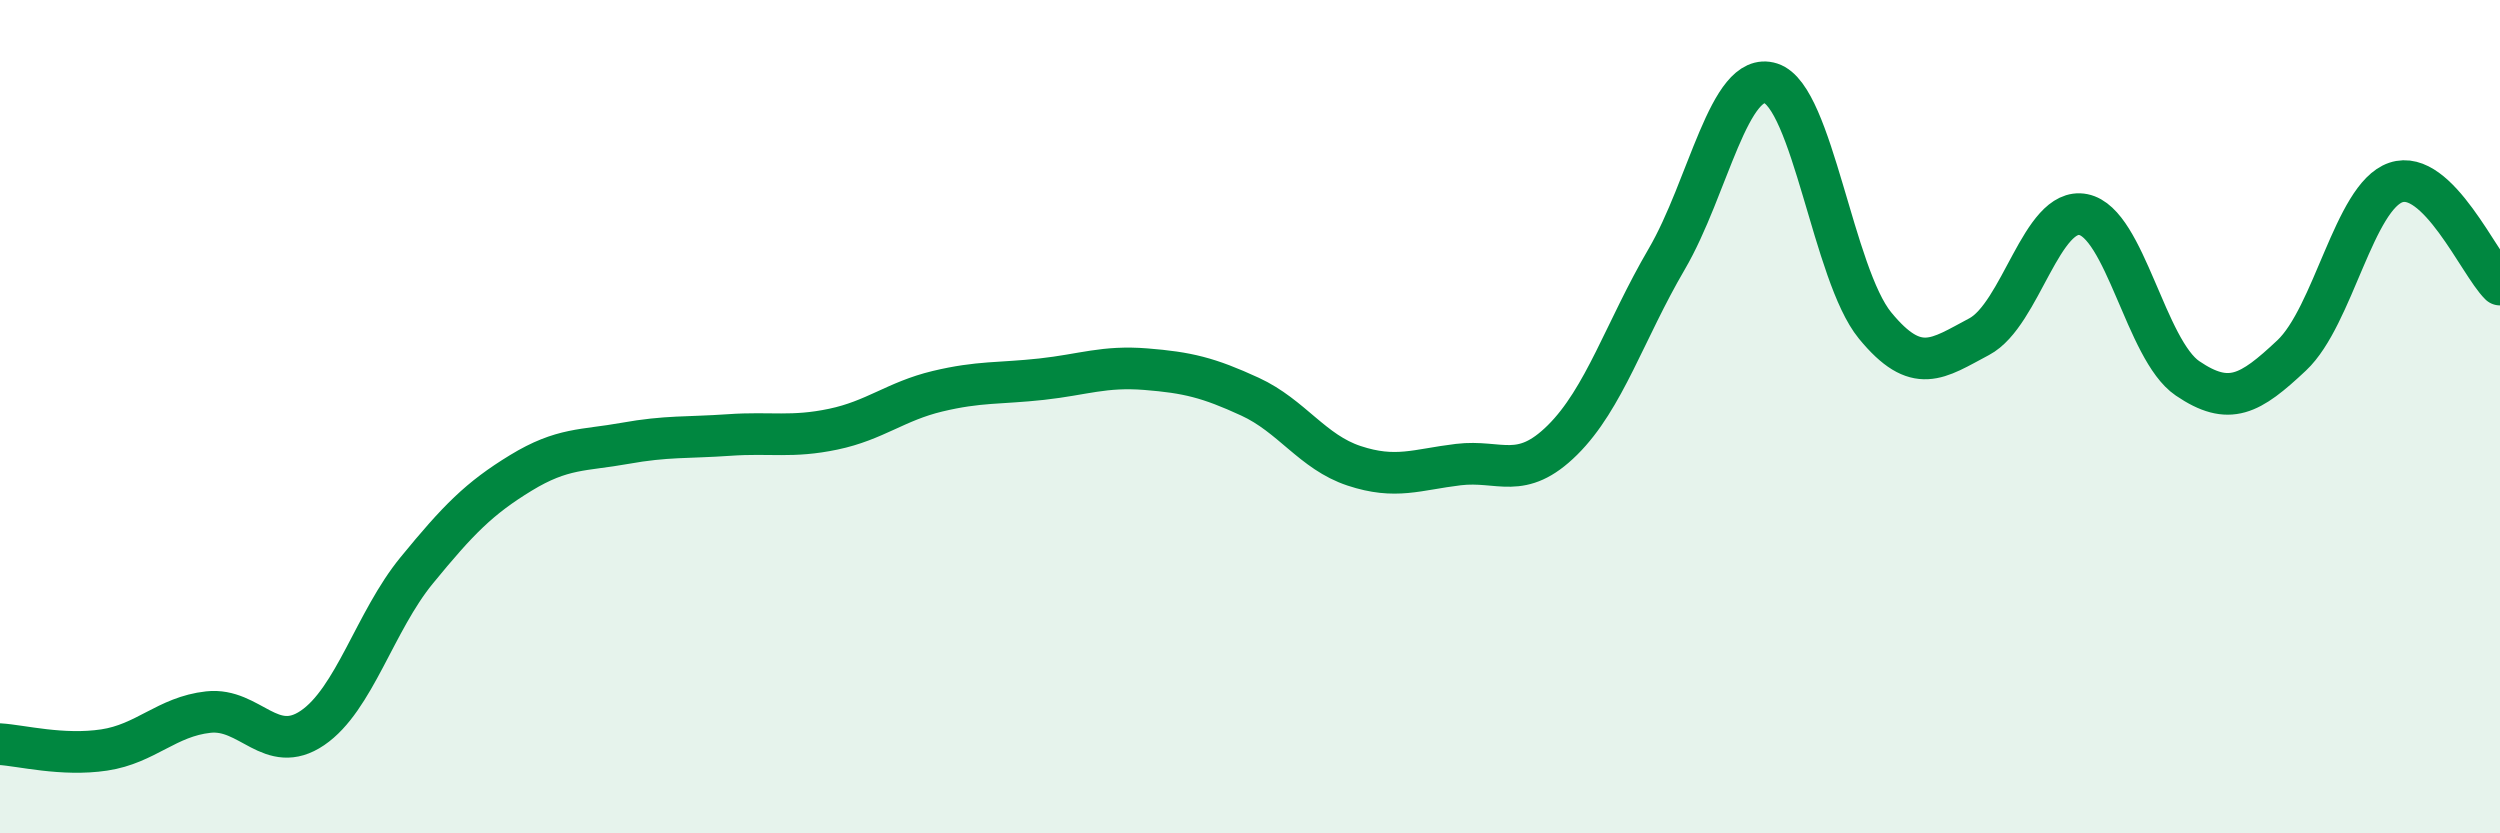 
    <svg width="60" height="20" viewBox="0 0 60 20" xmlns="http://www.w3.org/2000/svg">
      <path
        d="M 0,17.86 C 0.5,17.89 1.5,18.15 2.5,18 C 3.5,17.85 4,17.2 5,17.09 C 6,16.98 6.5,18.15 7.5,17.47 C 8.5,16.79 9,14.91 10,13.69 C 11,12.47 11.5,11.96 12.5,11.35 C 13.5,10.74 14,10.82 15,10.64 C 16,10.46 16.5,10.51 17.5,10.44 C 18.5,10.37 19,10.51 20,10.3 C 21,10.09 21.5,9.63 22.5,9.39 C 23.5,9.15 24,9.21 25,9.1 C 26,8.99 26.5,8.78 27.5,8.86 C 28.5,8.94 29,9.06 30,9.52 C 31,9.98 31.5,10.85 32.5,11.18 C 33.5,11.51 34,11.27 35,11.15 C 36,11.03 36.5,11.55 37.5,10.56 C 38.5,9.57 39,7.93 40,6.22 C 41,4.51 41.5,1.68 42.5,2 C 43.5,2.32 44,6.59 45,7.81 C 46,9.03 46.5,8.61 47.5,8.08 C 48.5,7.55 49,4.95 50,5.15 C 51,5.35 51.5,8.4 52.5,9.08 C 53.5,9.76 54,9.47 55,8.53 C 56,7.59 56.5,4.72 57.5,4.38 C 58.5,4.04 59.5,6.34 60,6.83L60 20L0 20Z"
        fill="#008740"
        opacity="0.1"
        stroke-linecap="round"
        stroke-linejoin="round"
      />
      <path
        d="M 0,17.86 C 0.5,17.89 1.5,18.15 2.5,18 C 3.5,17.85 4,17.2 5,17.09 C 6,16.98 6.5,18.15 7.5,17.47 C 8.5,16.79 9,14.91 10,13.69 C 11,12.47 11.5,11.96 12.5,11.35 C 13.5,10.74 14,10.82 15,10.64 C 16,10.46 16.5,10.51 17.5,10.44 C 18.5,10.37 19,10.51 20,10.3 C 21,10.09 21.5,9.63 22.5,9.39 C 23.5,9.15 24,9.21 25,9.1 C 26,8.99 26.5,8.78 27.5,8.86 C 28.5,8.94 29,9.06 30,9.52 C 31,9.98 31.5,10.85 32.5,11.18 C 33.5,11.51 34,11.27 35,11.15 C 36,11.03 36.5,11.55 37.5,10.56 C 38.5,9.57 39,7.93 40,6.22 C 41,4.51 41.5,1.68 42.5,2 C 43.5,2.32 44,6.59 45,7.81 C 46,9.03 46.5,8.61 47.5,8.08 C 48.5,7.55 49,4.95 50,5.15 C 51,5.35 51.5,8.4 52.5,9.08 C 53.5,9.76 54,9.47 55,8.53 C 56,7.59 56.5,4.72 57.5,4.38 C 58.5,4.04 59.5,6.34 60,6.83"
        stroke="#008740"
        stroke-width="1"
        fill="none"
        stroke-linecap="round"
        stroke-linejoin="round"
      />
    </svg>
  